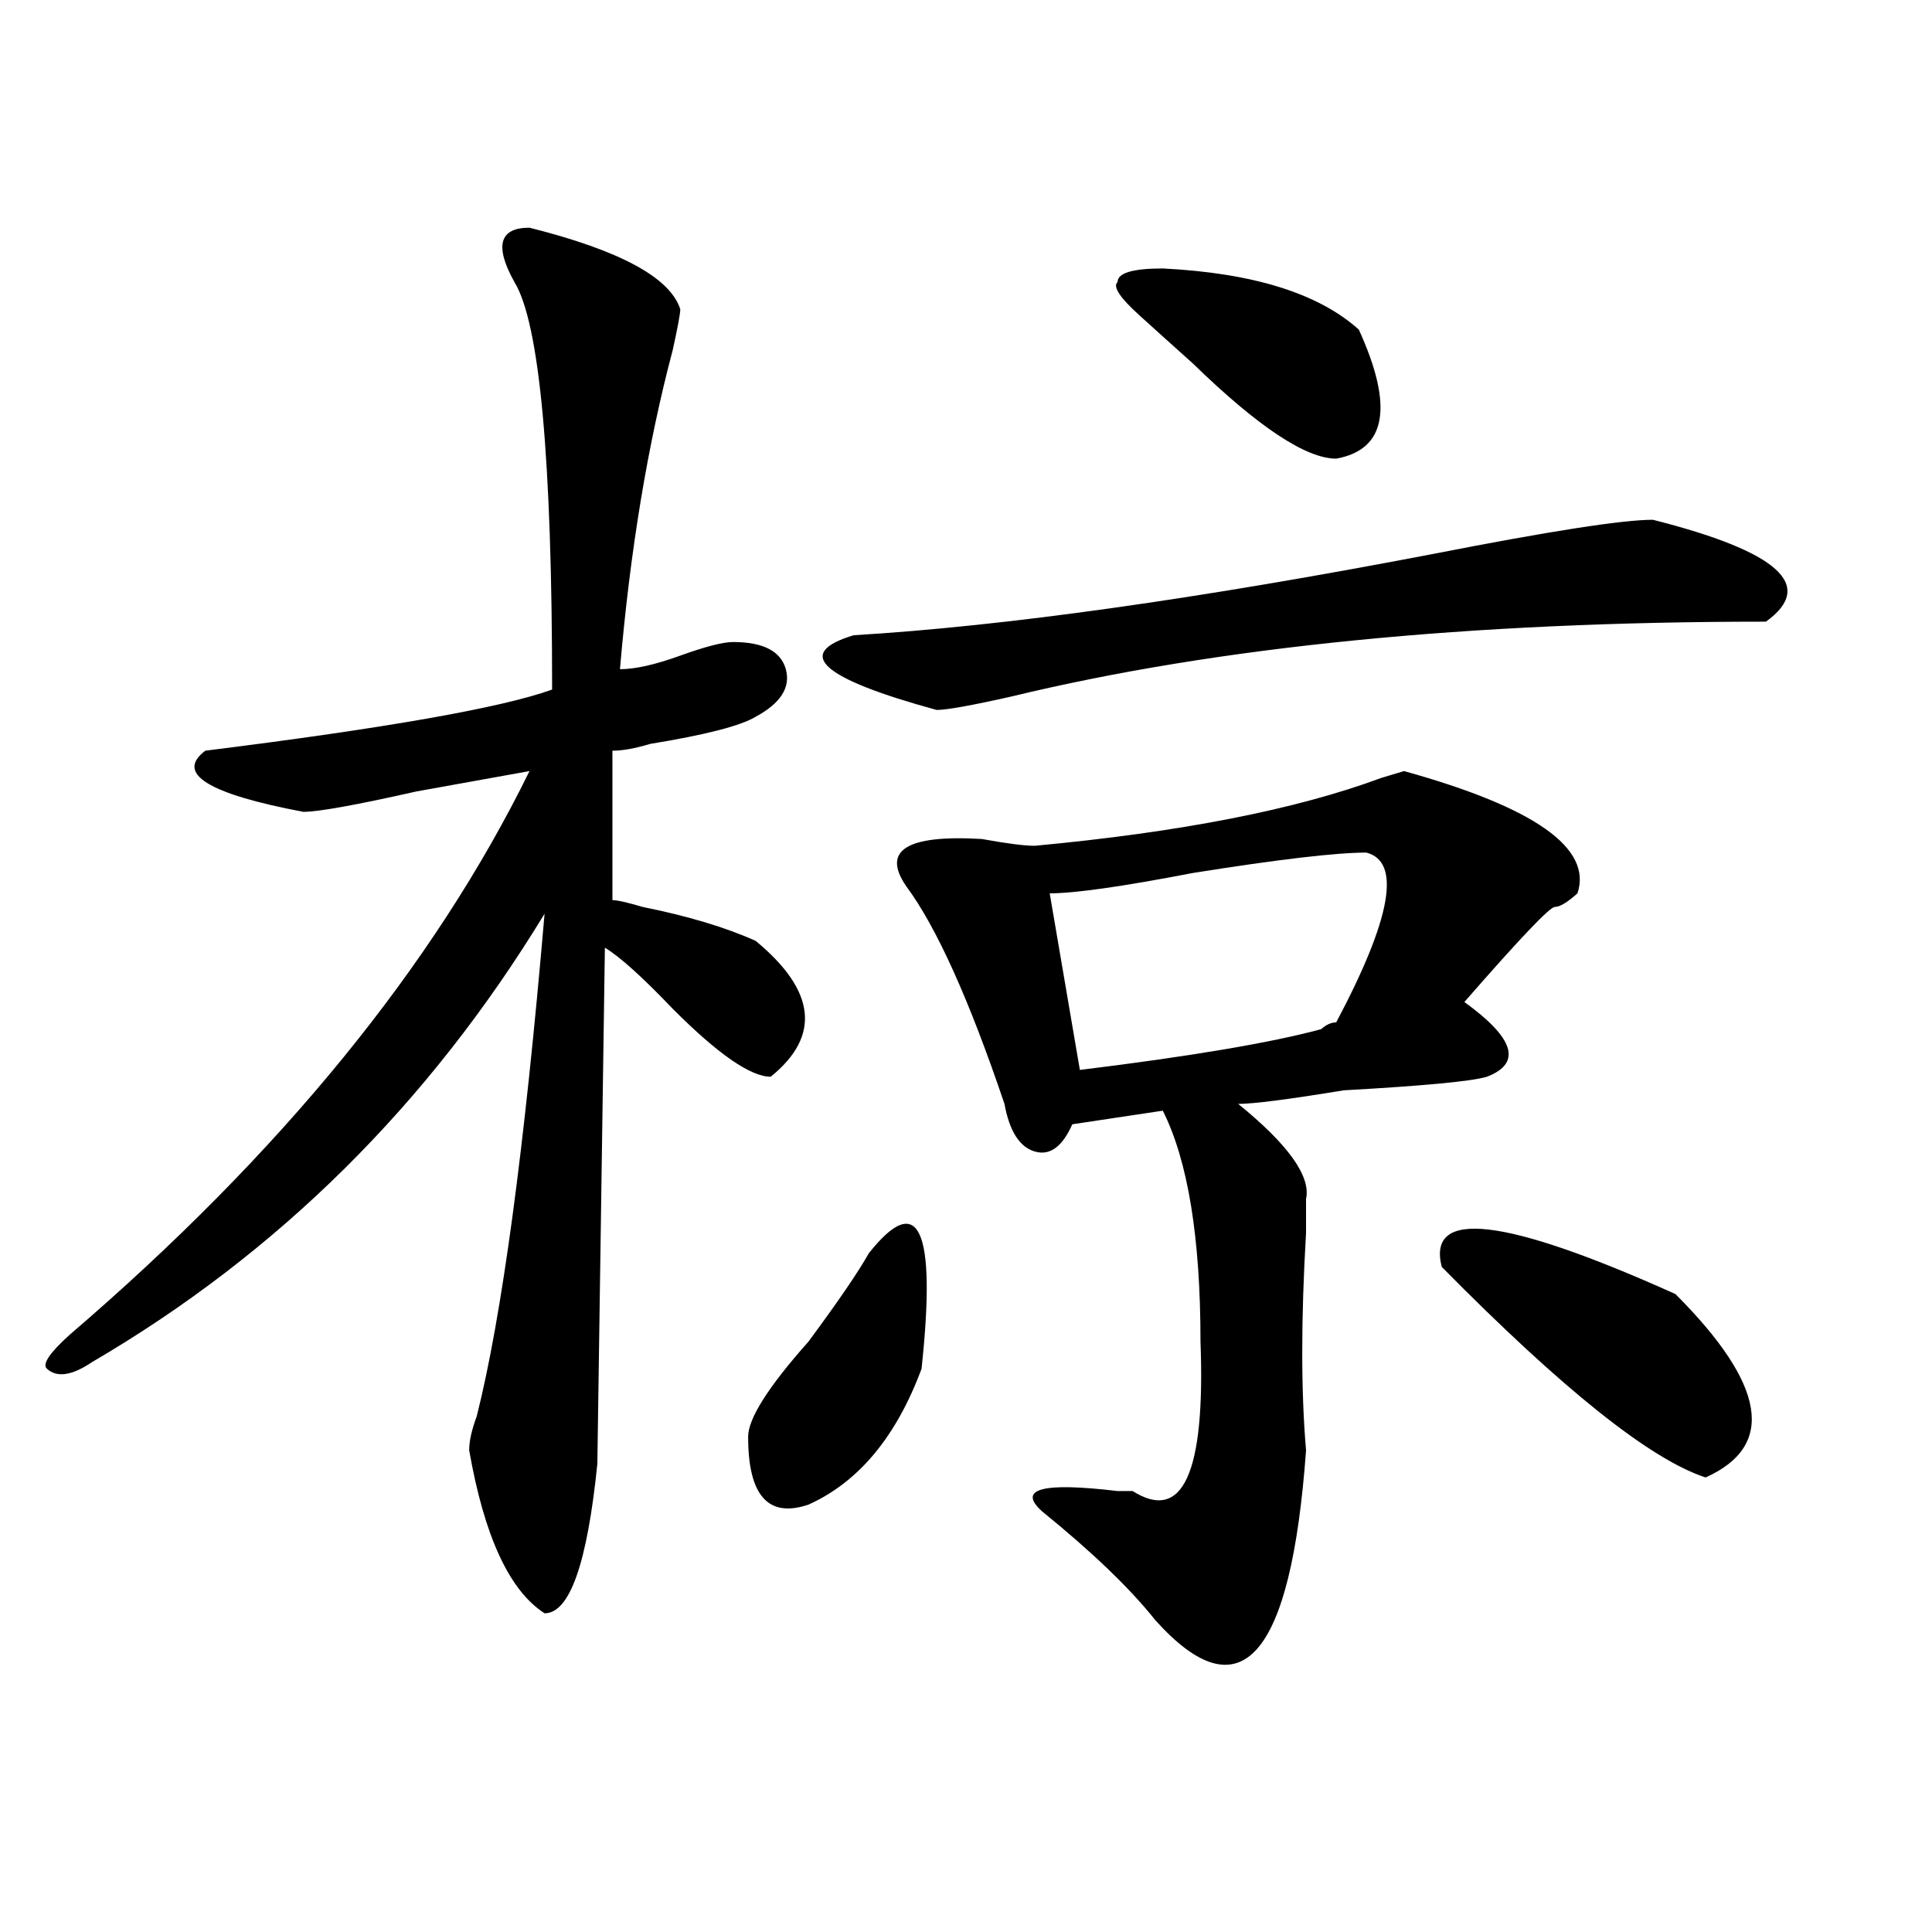 <?xml version="1.0" encoding="utf-8"?>
<!-- Generator: Adobe Illustrator 16.0.0, SVG Export Plug-In . SVG Version: 6.00 Build 0)  -->
<!DOCTYPE svg PUBLIC "-//W3C//DTD SVG 1.1//EN" "http://www.w3.org/Graphics/SVG/1.1/DTD/svg11.dtd">
<svg version="1.1" id="图层_1" xmlns="http://www.w3.org/2000/svg" xmlns:xlink="http://www.w3.org/1999/xlink" x="0px" y="0px"
	 width="1000px" height="1000px" viewBox="0 0 1000 1000" enable-background="new 0 0 1000 1000" xml:space="preserve">
<path d="M274.066,117.859c46.828,11.755,72.804,25.817,78.047,42.188c0,2.362-1.341,9.394-3.902,21.094
	c-13.048,49.219-22.134,104.315-27.316,165.234c7.805,0,18.171-2.308,31.219-7.031c12.987-4.669,22.073-7.031,27.316-7.031
	c15.609,0,24.694,4.724,27.316,14.063c2.562,9.394-2.622,17.578-15.609,24.609c-7.805,4.724-26.036,9.394-54.633,14.063
	c-7.805,2.362-14.329,3.516-19.512,3.516v77.344c2.562,0,7.805,1.208,15.609,3.516c23.414,4.724,42.926,10.547,58.535,17.578
	c31.219,25.817,33.78,49.219,7.805,70.313c-10.427,0-27.316-11.7-50.73-35.156c-15.609-16.37-27.316-26.917-35.121-31.641
	l-3.902,267.188c-5.243,51.581-14.329,77.344-27.316,77.344c-18.231-11.756-31.219-39.825-39.023-84.375
	c0-4.669,1.28-10.547,3.902-17.578c12.987-51.526,24.694-138.263,35.121-260.156C221.995,571.375,143.948,648.719,47.73,704.969
	c-10.427,7.031-18.231,8.239-23.414,3.516c-2.622-2.308,1.28-8.185,11.707-17.578c109.266-93.714,188.593-190.997,238.043-291.797
	c-13.048,2.362-32.56,5.878-58.535,10.547c-31.219,7.031-50.73,10.547-58.535,10.547c-49.45-9.339-66.34-19.886-50.73-31.641
	c93.656-11.7,153.472-22.247,179.508-31.641c0-119.531-6.524-189.844-19.512-210.938
	C255.835,127.253,258.457,117.859,274.066,117.859z M449.672,648.719c25.976-32.794,35.121-12.854,27.316,59.766
	c-13.048,35.156-32.56,58.612-58.535,70.313c-20.853,7.031-31.219-4.669-31.219-35.156c0-9.339,10.366-25.763,31.219-49.219
	C434.063,673.328,444.429,658.112,449.672,648.719z M855.516,269.031c64.999,16.425,84.511,34.003,58.535,52.734
	c-153.532,0-283.591,12.909-390.234,38.672c-20.853,4.724-33.841,7.031-39.023,7.031c-59.876-16.37-74.145-29.278-42.926-38.672
	c78.047-4.669,178.167-18.731,300.48-42.188C802.163,274.909,839.906,269.031,855.516,269.031z M816.492,462.391
	c-5.243,4.724-9.146,7.031-11.707,7.031c-2.622,0-18.231,16.425-46.828,49.219c25.976,18.786,29.878,31.641,11.707,38.672
	c-7.805,2.362-32.56,4.724-74.145,7.031c-28.657,4.724-46.828,7.031-54.633,7.031c25.976,21.094,37.683,37.519,35.121,49.219
	c0,2.362,0,8.239,0,17.578c-2.622,44.55-2.622,82.067,0,112.5c-7.805,107.775-33.841,137.109-78.047,87.891
	c-13.048-16.425-32.56-35.156-58.535-56.25c-13.048-11.7,0-15.216,39.023-10.547c2.562,0,5.183,0,7.805,0
	c25.976,16.425,37.683-9.339,35.121-77.344c0-53.888-6.524-93.714-19.512-119.531l-46.828,7.031
	c-5.243,11.755-11.707,16.425-19.512,14.063c-7.805-2.308-13.048-10.547-15.609-24.609c-18.231-53.888-35.121-91.406-50.73-112.5
	c-13.048-18.731,0-26.917,39.023-24.609c12.987,2.362,22.073,3.516,27.316,3.516c75.425-7.031,135.241-18.731,179.508-35.156
	l11.707-3.516C794.358,417.896,824.297,438.989,816.492,462.391z M707.227,441.297c-15.609,0-45.548,3.516-89.754,10.547
	c-36.462,7.031-61.157,10.547-74.145,10.547l15.609,91.406c57.194-7.031,98.839-14.063,124.875-21.094
	c2.562-2.308,5.183-3.516,7.805-3.516C720.214,475.3,725.397,446.021,707.227,441.297z M601.863,138.953
	c46.828,2.362,80.608,12.909,101.461,31.641c18.171,39.88,14.269,62.128-11.707,66.797c-15.609,0-40.364-16.37-74.145-49.219
	c-13.048-11.7-22.134-19.886-27.316-24.609c-10.427-9.339-14.329-15.216-11.707-17.578
	C578.449,141.315,586.254,138.953,601.863,138.953z M867.223,669.813c46.828,46.911,52.011,78.552,15.609,94.922
	c-28.657-9.339-74.145-45.703-136.582-108.984C738.445,625.317,778.749,629.987,867.223,669.813z"/>
</svg>
